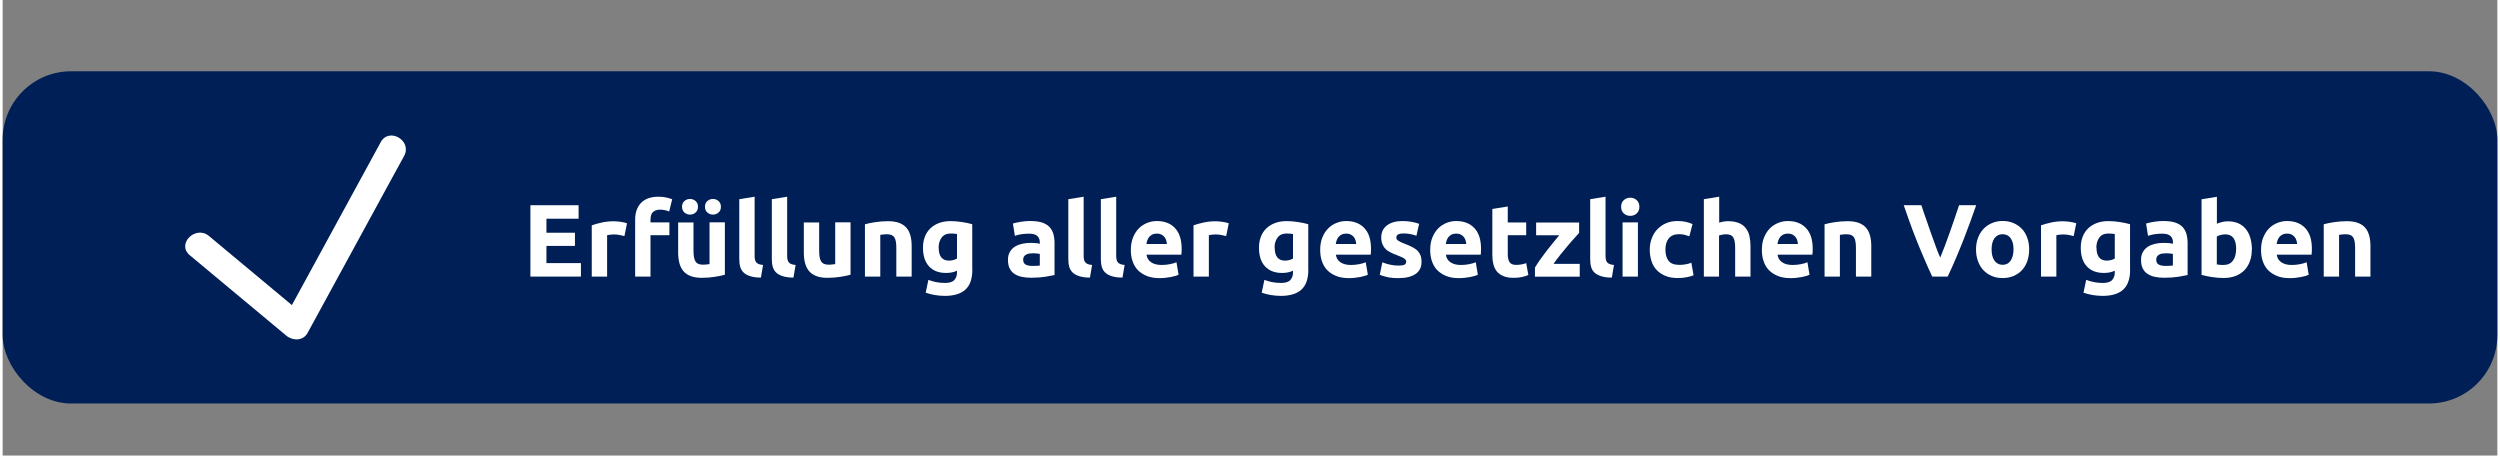 <?xml version="1.0" encoding="UTF-8"?>
<svg xmlns="http://www.w3.org/2000/svg" id="Ebene_1" data-name="Ebene 1" viewBox="0 0 322 58.8" width="900" height="164">
  <rect x="0" y="0" width="322" height="58.8" fill="#808080" stroke="none"/>
  <defs>
    <style>
      .cls-1 {
        fill: #fff;
      }

      .cls-2 {
        fill: #001f56;
      }
    </style>
  </defs>
  <rect class="cls-2" x="0" y="9.2" width="322" height="42.88" rx="8.83" ry="8.83"/>
  <path class="cls-1" d="m48.8,18.35c-3.64,6.67-7.27,13.34-10.91,20.01l-1.55,2.83,2.75-.35c-4.15-3.46-8.31-6.92-12.46-10.38-1.72-1.44-4.22,1.03-2.48,2.48,4.15,3.46,8.31,6.92,12.46,10.38.83.69,2.17.71,2.75-.35,3.64-6.67,7.27-13.34,10.91-20.01l1.55-2.83c1.08-1.98-1.95-3.76-3.03-1.77h0Z"/>
  <g>
    <path class="cls-1" d="m68.12,35.7v-9.21h6.22v1.74h-4.15v1.81h3.68v1.7h-3.68v2.22h4.45v1.74h-6.52Z"/>
    <path class="cls-1" d="m80.25,30.47c-.18-.04-.39-.09-.62-.14s-.5-.07-.77-.07c-.12,0-.27.01-.45.03s-.3.05-.39.07v5.34h-1.98v-6.62c.35-.12.77-.24,1.26-.35.48-.11,1.02-.17,1.61-.17.11,0,.23,0,.39.02s.3.03.45.05.3.05.45.08c.15.03.28.07.39.11l-.33,1.63Z"/>
    <path class="cls-1" d="m84.68,25.39c.37,0,.71.04,1.02.11.31.08.55.15.72.22l-.39,1.58c-.18-.08-.37-.14-.58-.18-.21-.04-.4-.06-.58-.06-.24,0-.44.03-.6.1-.16.07-.29.16-.39.27-.09.11-.16.25-.2.41s-.06.33-.06.52v.35h2.44v1.65h-2.44v5.34h-1.98v-7.36c0-.9.25-1.62.76-2.15.51-.53,1.26-.8,2.27-.8Z"/>
    <path class="cls-1" d="m93.22,35.46c-.34.1-.77.19-1.3.27-.53.08-1.09.13-1.67.13s-1.09-.08-1.48-.24c-.39-.16-.71-.38-.94-.67-.23-.29-.39-.63-.49-1.03-.1-.4-.15-.84-.15-1.32v-3.89h1.98v3.65c0,.64.08,1.1.25,1.38.17.28.48.42.94.42.14,0,.29,0,.45-.02.16-.01.3-.03.43-.05v-5.39h1.98v6.75Zm-4.5-7.76c-.27,0-.51-.09-.72-.27-.2-.18-.31-.43-.31-.74s.1-.56.31-.74c.2-.18.44-.27.72-.27s.51.09.72.27.31.43.31.74-.1.56-.31.74c-.2.18-.44.27-.72.27Zm2.96,0c-.27,0-.51-.09-.72-.27-.2-.18-.31-.43-.31-.74s.1-.56.31-.74c.2-.18.44-.27.72-.27s.51.09.72.27c.2.18.31.43.31.74s-.1.56-.31.74c-.2.18-.44.27-.72.27Z"/>
    <path class="cls-1" d="m97.87,35.83c-.58,0-1.04-.07-1.4-.19-.36-.11-.64-.28-.85-.48-.21-.21-.35-.46-.43-.76-.08-.3-.11-.63-.11-1v-7.69l1.98-.32v7.61c0,.18.01.34.04.48.03.14.08.26.15.36.08.1.18.18.33.24.14.06.33.1.57.12l-.28,1.63Z"/>
    <path class="cls-1" d="m102.07,35.83c-.58,0-1.04-.07-1.4-.19-.36-.11-.64-.28-.85-.48-.21-.21-.35-.46-.43-.76-.08-.3-.11-.63-.11-1v-7.69l1.98-.32v7.61c0,.18.01.34.04.48.03.14.08.26.15.36.08.1.18.18.33.24.14.06.33.1.57.12l-.28,1.63Z"/>
    <path class="cls-1" d="m109.44,35.46c-.34.1-.77.19-1.3.27-.53.08-1.09.13-1.67.13s-1.09-.08-1.48-.24c-.39-.16-.71-.38-.94-.67-.23-.29-.39-.63-.49-1.03-.1-.4-.15-.84-.15-1.32v-3.89h1.98v3.65c0,.64.08,1.1.25,1.38.17.28.48.42.94.42.14,0,.29,0,.45-.02.16-.01.3-.03.43-.05v-5.39h1.98v6.75Z"/>
    <path class="cls-1" d="m111.3,28.95c.34-.1.77-.19,1.3-.27.53-.08,1.09-.13,1.67-.13s1.09.08,1.48.23c.39.16.71.37.94.66.23.28.39.62.49,1.01.1.39.15.82.15,1.3v3.95h-1.98v-3.71c0-.64-.08-1.09-.25-1.35-.17-.27-.48-.4-.94-.4-.14,0-.29,0-.45.02-.16.01-.3.03-.43.05v5.39h-1.98v-6.75Z"/>
    <path class="cls-1" d="m125.16,34.82c0,1.14-.29,1.99-.87,2.54-.58.55-1.48.83-2.69.83-.43,0-.85-.04-1.28-.11-.43-.08-.82-.17-1.18-.3l.35-1.66c.31.12.64.22.98.29.34.07.73.11,1.16.11.57,0,.97-.12,1.2-.37.23-.25.35-.57.35-.96v-.25c-.21.1-.43.17-.66.22-.23.05-.47.07-.74.07-.97,0-1.71-.29-2.22-.86s-.77-1.37-.77-2.4c0-.51.08-.98.24-1.4s.39-.78.7-1.08.68-.53,1.12-.7c.44-.16.94-.25,1.5-.25.24,0,.48.01.74.03.25.02.5.05.75.09.25.04.48.08.71.13s.43.1.6.15v5.87Zm-4.34-2.84c0,1.11.45,1.66,1.34,1.66.2,0,.39-.03.57-.08.18-.05.33-.12.45-.19v-3.16c-.1-.02-.21-.03-.35-.05s-.29-.02-.46-.02c-.52,0-.91.17-1.17.52-.26.35-.39.78-.39,1.32Z"/>
    <path class="cls-1" d="m132.72,28.53c.58,0,1.07.07,1.46.2.39.13.7.32.94.57.23.25.4.55.5.9.1.35.15.75.15,1.18v4.12c-.28.06-.68.13-1.18.22-.5.08-1.12.13-1.83.13-.45,0-.86-.04-1.23-.12s-.68-.21-.95-.39c-.27-.18-.47-.42-.61-.71-.14-.29-.21-.65-.21-1.08s.08-.75.25-1.04c.16-.28.38-.51.66-.68.27-.17.59-.29.94-.37.35-.08.72-.11,1.1-.11.26,0,.48.01.68.03.2.02.36.05.48.09v-.19c0-.34-.1-.61-.31-.81-.2-.2-.56-.31-1.06-.31-.34,0-.67.02-1,.07s-.61.12-.85.21l-.25-1.59c.11-.04.26-.07.43-.11.17-.04.36-.08.56-.11.2-.03.42-.06.64-.08.23-.02.45-.03.68-.03Zm.16,5.79c.19,0,.38,0,.56-.01.18,0,.32-.02.43-.04v-1.5c-.08-.02-.2-.04-.36-.05-.16-.02-.31-.03-.44-.03-.19,0-.36.01-.52.03-.16.02-.31.06-.43.13-.12.06-.22.15-.29.25-.07.11-.11.24-.11.4,0,.31.1.52.31.64.21.12.49.18.86.18Z"/>
    <path class="cls-1" d="m140.34,35.83c-.58,0-1.04-.07-1.4-.19-.36-.11-.64-.28-.85-.48-.21-.21-.35-.46-.43-.76-.08-.3-.11-.63-.11-1v-7.69l1.98-.32v7.61c0,.18.01.34.04.48.03.14.08.26.15.36.08.1.18.18.33.24.14.06.33.1.57.12l-.28,1.63Z"/>
    <path class="cls-1" d="m144.54,35.83c-.58,0-1.04-.07-1.4-.19-.36-.11-.64-.28-.85-.48-.21-.21-.35-.46-.43-.76-.08-.3-.11-.63-.11-1v-7.69l1.98-.32v7.61c0,.18.01.34.04.48.03.14.08.26.15.36.08.1.18.18.33.24.14.06.33.1.57.12l-.28,1.63Z"/>
    <path class="cls-1" d="m145.62,32.26c0-.62.1-1.16.29-1.63.19-.46.44-.85.75-1.16s.67-.54,1.07-.7c.4-.16.82-.24,1.24-.24.99,0,1.78.3,2.35.91s.86,1.5.86,2.68c0,.12,0,.24-.01.38,0,.14-.02.26-.03.37h-4.49c.04.41.23.73.57.97.34.24.79.36,1.36.36.36,0,.72-.03,1.07-.1s.64-.15.86-.25l.27,1.61c-.11.05-.25.11-.43.16-.18.05-.37.1-.59.14-.22.04-.45.07-.7.1s-.5.04-.74.04c-.63,0-1.18-.09-1.64-.28s-.85-.44-1.16-.76c-.31-.32-.53-.71-.68-1.15-.15-.44-.22-.92-.22-1.43Zm4.65-.76c0-.17-.04-.33-.09-.49-.05-.16-.12-.3-.23-.43-.1-.12-.23-.23-.39-.31s-.35-.12-.58-.12-.41.04-.57.11c-.16.08-.29.18-.4.3-.11.12-.19.27-.25.43-.06.16-.1.33-.13.5h2.62Z"/>
    <path class="cls-1" d="m157.92,30.47c-.18-.04-.39-.09-.62-.14-.24-.05-.5-.07-.77-.07-.12,0-.27.01-.45.03-.17.02-.3.05-.39.07v5.34h-1.98v-6.62c.35-.12.77-.24,1.26-.35.48-.11,1.02-.17,1.61-.17.11,0,.23,0,.39.02.15.01.3.03.45.05.15.02.3.05.45.08s.28.07.39.11l-.33,1.63Z"/>
    <path class="cls-1" d="m168.53,34.82c0,1.14-.29,1.99-.87,2.54-.58.55-1.48.83-2.69.83-.42,0-.85-.04-1.28-.11-.43-.08-.82-.17-1.18-.3l.35-1.66c.31.12.64.22.98.29.34.07.73.11,1.16.11.57,0,.97-.12,1.2-.37.23-.25.35-.57.35-.96v-.25c-.21.1-.43.17-.66.22-.23.05-.47.07-.74.07-.97,0-1.7-.29-2.22-.86s-.77-1.37-.77-2.4c0-.51.08-.98.24-1.4s.39-.78.7-1.08c.31-.3.68-.53,1.12-.7s.94-.25,1.5-.25c.24,0,.49.01.74.03.25.02.5.05.75.09.25.04.48.08.71.13.23.05.43.1.6.15v5.87Zm-4.34-2.84c0,1.11.45,1.66,1.34,1.66.2,0,.39-.03.57-.08.18-.05.33-.12.45-.19v-3.16c-.1-.02-.21-.03-.35-.05-.13-.01-.29-.02-.47-.02-.52,0-.91.17-1.17.52-.26.35-.39.78-.39,1.32Z"/>
    <path class="cls-1" d="m170.06,32.26c0-.62.09-1.16.29-1.63.19-.46.44-.85.75-1.16.31-.31.67-.54,1.07-.7.4-.16.82-.24,1.24-.24.99,0,1.78.3,2.35.91.58.61.86,1.5.86,2.68,0,.12,0,.24-.01.38,0,.14-.02.26-.03.37h-4.49c.04.41.23.73.57.97.34.24.79.36,1.35.36.36,0,.72-.03,1.07-.1.35-.07.64-.15.86-.25l.27,1.61c-.11.05-.25.11-.42.16-.18.05-.37.1-.59.14-.22.04-.45.07-.7.1-.25.03-.5.04-.74.04-.63,0-1.18-.09-1.64-.28-.46-.19-.85-.44-1.16-.76-.31-.32-.53-.71-.68-1.15-.15-.44-.22-.92-.22-1.43Zm4.65-.76c0-.17-.04-.33-.09-.49-.05-.16-.12-.3-.23-.43-.1-.12-.23-.23-.39-.31s-.35-.12-.58-.12-.41.04-.57.11c-.16.08-.29.18-.4.3-.11.12-.19.27-.25.43-.06.16-.1.33-.13.5h2.62Z"/>
    <path class="cls-1" d="m180.16,34.28c.36,0,.62-.04.77-.11.15-.07.23-.21.23-.41,0-.16-.1-.3-.29-.42-.2-.12-.49-.25-.89-.4-.31-.11-.59-.23-.84-.36-.25-.12-.47-.27-.64-.45-.18-.17-.31-.38-.41-.62-.1-.24-.15-.53-.15-.86,0-.66.24-1.17.73-1.55.49-.38,1.16-.57,2.01-.57.43,0,.83.04,1.22.11.39.08.7.16.93.25l-.35,1.54c-.23-.08-.48-.15-.75-.21-.27-.06-.57-.09-.91-.09-.62,0-.93.17-.93.52,0,.08.01.15.04.21.03.06.08.12.16.18.08.06.19.12.33.19.14.07.31.14.52.22.43.16.79.32,1.08.48.28.16.51.32.67.51.16.18.28.38.35.6.07.22.1.48.1.77,0,.69-.26,1.21-.78,1.56-.52.35-1.25.53-2.2.53-.62,0-1.14-.05-1.55-.16-.41-.11-.7-.19-.86-.27l.33-1.61c.34.13.68.24,1.04.31.35.08.7.11,1.05.11Z"/>
    <path class="cls-1" d="m184.26,32.26c0-.62.09-1.16.29-1.63.19-.46.44-.85.75-1.16.31-.31.67-.54,1.07-.7.4-.16.82-.24,1.24-.24.99,0,1.78.3,2.35.91.58.61.86,1.5.86,2.68,0,.12,0,.24-.01.38,0,.14-.02.26-.03.37h-4.49c.04.41.23.73.57.97.34.24.79.36,1.35.36.36,0,.72-.03,1.07-.1.35-.07.64-.15.86-.25l.27,1.61c-.11.05-.25.11-.42.16-.18.05-.37.1-.59.14-.22.04-.45.07-.7.1-.25.03-.5.04-.74.04-.63,0-1.18-.09-1.64-.28-.46-.19-.85-.44-1.16-.76-.31-.32-.53-.71-.68-1.15-.15-.44-.22-.92-.22-1.43Zm4.65-.76c0-.17-.04-.33-.09-.49-.05-.16-.12-.3-.23-.43-.1-.12-.23-.23-.39-.31s-.35-.12-.58-.12-.41.04-.57.11c-.16.08-.29.18-.4.3-.11.12-.19.27-.25.43-.06.16-.1.33-.13.5h2.62Z"/>
    <path class="cls-1" d="m192.29,26.97l1.98-.32v2.06h2.38v1.65h-2.38v2.46c0,.42.07.75.22,1,.15.25.44.37.88.37.21,0,.43-.02.66-.06.23-.04.43-.09.62-.17l.28,1.54c-.24.1-.5.18-.8.25-.29.07-.65.11-1.08.11-.54,0-.99-.07-1.34-.22-.35-.15-.64-.35-.85-.61-.21-.26-.36-.58-.45-.95s-.13-.78-.13-1.24v-5.87Z"/>
    <path class="cls-1" d="m203.5,30.04c-.16.18-.37.42-.65.72s-.56.63-.87,1c-.31.36-.62.74-.94,1.14s-.6.78-.86,1.16h3.38v1.65h-5.78v-1.17c.19-.32.41-.66.67-1.03s.54-.74.82-1.11c.29-.37.57-.73.86-1.08s.54-.67.78-.95h-2.98v-1.65h5.55v1.33Z"/>
    <path class="cls-1" d="m207.69,35.83c-.58,0-1.04-.07-1.4-.19s-.64-.28-.85-.48-.35-.46-.42-.76c-.08-.3-.11-.63-.11-1v-7.69l1.98-.32v7.61c0,.18.01.34.04.48.03.14.08.26.15.36.08.1.18.18.33.24s.33.1.57.12l-.28,1.63Z"/>
    <path class="cls-1" d="m211.26,26.69c0,.36-.12.65-.35.86-.23.21-.51.31-.83.31s-.6-.1-.83-.31c-.23-.21-.35-.49-.35-.86s.12-.65.35-.86c.23-.21.51-.31.83-.31s.6.1.83.31c.23.21.35.49.35.86Zm-.19,9.01h-1.98v-6.99h1.98v6.99Z"/>
    <path class="cls-1" d="m212.6,32.21c0-.51.08-.98.25-1.43.16-.45.4-.84.71-1.17.31-.33.69-.6,1.13-.79.44-.2.95-.29,1.51-.29.37,0,.71.03,1.02.1s.61.16.9.29l-.41,1.58c-.19-.07-.39-.13-.61-.19s-.47-.08-.74-.08c-.58,0-1.02.18-1.31.54-.29.36-.43.84-.43,1.44,0,.63.14,1.12.41,1.46.27.35.74.52,1.41.52.24,0,.5-.02.77-.07.27-.04.53-.11.76-.21l.28,1.62c-.23.1-.52.18-.86.25-.35.07-.73.11-1.14.11-.64,0-1.19-.09-1.65-.29s-.84-.45-1.14-.78c-.3-.33-.51-.71-.65-1.16-.14-.45-.21-.93-.21-1.45Z"/>
    <path class="cls-1" d="m219.58,35.7v-9.99l1.98-.32v3.35c.13-.04.3-.09.51-.13s.41-.06.6-.06c.57,0,1.04.08,1.41.23.38.16.68.37.9.66.23.28.39.62.48,1.01.09.39.14.82.14,1.3v3.95h-1.98v-3.71c0-.64-.08-1.09-.25-1.35-.16-.27-.47-.4-.91-.4-.18,0-.34.02-.5.05-.15.03-.29.06-.42.1v5.31h-1.98Z"/>
    <path class="cls-1" d="m227.07,32.26c0-.62.09-1.16.29-1.63.19-.46.44-.85.75-1.16.31-.31.67-.54,1.07-.7.4-.16.82-.24,1.24-.24.99,0,1.78.3,2.35.91.58.61.86,1.5.86,2.68,0,.12,0,.24-.01.38,0,.14-.02.26-.03.37h-4.49c.04.41.23.73.57.97.34.24.79.36,1.35.36.36,0,.72-.03,1.07-.1.35-.07.64-.15.86-.25l.27,1.61c-.11.05-.25.11-.42.16-.18.05-.37.1-.59.14-.22.04-.45.07-.7.1-.25.03-.5.04-.74.04-.63,0-1.18-.09-1.64-.28-.46-.19-.85-.44-1.16-.76-.31-.32-.53-.71-.68-1.15-.15-.44-.22-.92-.22-1.43Zm4.65-.76c0-.17-.04-.33-.09-.49-.05-.16-.12-.3-.23-.43-.1-.12-.23-.23-.39-.31s-.35-.12-.58-.12-.41.04-.57.11c-.16.08-.29.18-.4.3-.11.12-.19.27-.25.43-.06.16-.1.33-.13.5h2.62Z"/>
    <path class="cls-1" d="m235.16,28.95c.34-.1.77-.19,1.3-.27.53-.08,1.09-.13,1.67-.13s1.09.08,1.48.23c.39.16.71.37.94.66.23.28.39.62.49,1.01.1.39.15.82.15,1.3v3.95h-1.98v-3.71c0-.64-.08-1.09-.25-1.35-.17-.27-.48-.4-.94-.4-.14,0-.29,0-.45.02-.16.01-.3.03-.43.05v5.39h-1.98v-6.75Z"/>
    <path class="cls-1" d="m249.06,35.7c-.37-.77-.73-1.58-1.08-2.41-.36-.83-.7-1.65-1.02-2.47-.32-.81-.62-1.59-.88-2.34-.27-.74-.5-1.41-.7-1.99h2.28c.17.53.36,1.11.58,1.72.21.61.43,1.23.64,1.84.22.61.43,1.2.63,1.75.2.56.39,1.04.58,1.45.17-.4.36-.89.57-1.44.21-.56.42-1.14.64-1.75.22-.61.43-1.22.64-1.84.21-.61.4-1.19.58-1.73h2.21c-.21.59-.44,1.25-.71,2-.27.74-.56,1.52-.88,2.34-.32.82-.66,1.64-1.01,2.47-.35.83-.71,1.63-1.08,2.4h-1.98Z"/>
    <path class="cls-1" d="m261.57,32.19c0,.55-.08,1.05-.24,1.51-.16.46-.39.85-.69,1.17-.3.32-.66.57-1.08.75s-.89.27-1.42.27-.98-.09-1.4-.27-.78-.43-1.08-.75c-.3-.32-.54-.71-.7-1.17-.17-.46-.25-.96-.25-1.51s.09-1.05.26-1.5c.17-.45.41-.84.72-1.16.31-.32.67-.57,1.09-.74.42-.18.88-.27,1.37-.27s.97.09,1.39.27c.42.18.78.43,1.08.74s.54.7.7,1.16c.17.45.25.95.25,1.5Zm-2.02,0c0-.61-.12-1.09-.37-1.44-.24-.35-.59-.52-1.04-.52s-.8.18-1.05.52c-.25.35-.37.83-.37,1.44s.12,1.1.37,1.45.6.54,1.05.54.8-.18,1.04-.54.37-.84.37-1.45Z"/>
    <path class="cls-1" d="m267.31,30.47c-.18-.04-.39-.09-.62-.14-.24-.05-.5-.07-.77-.07-.12,0-.27.01-.45.03s-.3.05-.39.07v5.34h-1.98v-6.62c.35-.12.77-.24,1.26-.35.48-.11,1.02-.17,1.61-.17.11,0,.23,0,.39.02.15.01.3.03.45.05.15.02.3.05.45.08s.28.07.39.11l-.33,1.63Z"/>
    <path class="cls-1" d="m274.6,34.82c0,1.14-.29,1.99-.87,2.54-.58.55-1.48.83-2.69.83-.42,0-.85-.04-1.28-.11-.43-.08-.82-.17-1.18-.3l.35-1.66c.31.12.64.22.98.29.34.07.73.11,1.16.11.57,0,.97-.12,1.2-.37.23-.25.35-.57.35-.96v-.25c-.21.1-.43.17-.66.22-.23.05-.47.07-.74.07-.97,0-1.7-.29-2.22-.86s-.77-1.37-.77-2.4c0-.51.08-.98.24-1.4s.39-.78.7-1.08c.31-.3.68-.53,1.12-.7s.94-.25,1.5-.25c.24,0,.49.01.74.03.25.02.5.05.75.09.25.04.48.08.71.13.23.05.43.1.6.15v5.87Zm-4.34-2.84c0,1.11.45,1.66,1.34,1.66.2,0,.39-.03.57-.08.18-.05.33-.12.45-.19v-3.16c-.1-.02-.21-.03-.35-.05-.13-.01-.29-.02-.47-.02-.52,0-.91.17-1.17.52-.26.35-.39.78-.39,1.32Z"/>
    <path class="cls-1" d="m278.97,28.53c.58,0,1.07.07,1.46.2s.7.32.94.57c.23.25.4.55.5.9.1.35.15.75.15,1.18v4.12c-.28.06-.68.13-1.18.22-.5.08-1.12.13-1.83.13-.45,0-.86-.04-1.23-.12s-.68-.21-.95-.39c-.27-.18-.47-.42-.61-.71-.14-.29-.21-.65-.21-1.08s.08-.75.25-1.04c.16-.28.38-.51.66-.68.27-.17.59-.29.94-.37.35-.08.72-.11,1.1-.11.26,0,.48.01.68.03s.36.05.49.09v-.19c0-.34-.1-.61-.31-.81s-.56-.31-1.06-.31c-.34,0-.67.02-1,.07s-.61.12-.85.21l-.25-1.59c.12-.04.26-.07.43-.11.17-.04.36-.08.56-.11.2-.03.42-.06.64-.08.23-.02.45-.03.68-.03Zm.16,5.79c.19,0,.38,0,.56-.01s.32-.02.43-.04v-1.5c-.08-.02-.2-.04-.36-.05-.16-.02-.31-.03-.44-.03-.19,0-.36.01-.52.03-.16.02-.31.06-.43.13-.12.06-.22.15-.29.25s-.11.24-.11.4c0,.31.1.52.31.64.21.12.49.18.86.18Z"/>
    <path class="cls-1" d="m290.31,32.21c0,.56-.08,1.06-.25,1.51-.16.45-.4.84-.71,1.16s-.69.56-1.14.74c-.45.17-.97.26-1.54.26-.24,0-.49-.01-.75-.03-.26-.02-.52-.05-.77-.09-.25-.04-.49-.08-.72-.13s-.43-.1-.61-.15v-9.76l1.98-.32v3.48c.22-.1.45-.17.69-.23s.5-.08.77-.08c.5,0,.93.09,1.32.26.38.17.7.42.96.74.26.32.45.7.58,1.15.13.45.2.95.2,1.49Zm-2.02-.05c0-1.28-.47-1.91-1.41-1.91-.2,0-.4.03-.6.08-.2.05-.36.12-.49.2v3.6c.1.02.22.03.37.05s.31.02.49.02c.54,0,.95-.19,1.22-.56.27-.37.41-.86.41-1.47Z"/>
    <path class="cls-1" d="m291.5,32.26c0-.62.09-1.16.29-1.63.19-.46.44-.85.75-1.16.31-.31.67-.54,1.07-.7.4-.16.82-.24,1.24-.24.99,0,1.78.3,2.35.91.58.61.86,1.5.86,2.68,0,.12,0,.24-.01.38,0,.14-.02.26-.03.37h-4.49c.04.41.23.73.57.97.34.24.79.36,1.35.36.36,0,.72-.03,1.07-.1.35-.07.64-.15.86-.25l.27,1.61c-.11.05-.25.11-.42.16-.18.05-.37.1-.59.14-.22.04-.45.07-.7.1-.25.03-.5.04-.74.04-.63,0-1.18-.09-1.64-.28-.46-.19-.85-.44-1.16-.76-.31-.32-.53-.71-.68-1.15-.15-.44-.22-.92-.22-1.43Zm4.65-.76c0-.17-.04-.33-.09-.49-.05-.16-.12-.3-.23-.43-.1-.12-.23-.23-.39-.31s-.35-.12-.58-.12-.41.04-.57.11c-.16.08-.29.18-.4.3-.11.12-.19.27-.25.43-.06.16-.1.33-.13.5h2.62Z"/>
    <path class="cls-1" d="m299.59,28.95c.34-.1.77-.19,1.3-.27.53-.08,1.09-.13,1.67-.13s1.09.08,1.48.23c.39.16.71.37.94.66.23.28.39.62.49,1.01.1.39.15.82.15,1.3v3.95h-1.98v-3.71c0-.64-.08-1.09-.25-1.35-.17-.27-.48-.4-.94-.4-.14,0-.29,0-.45.02-.16.01-.3.03-.43.05v5.39h-1.98v-6.75Z"/>
  </g>
</svg>
